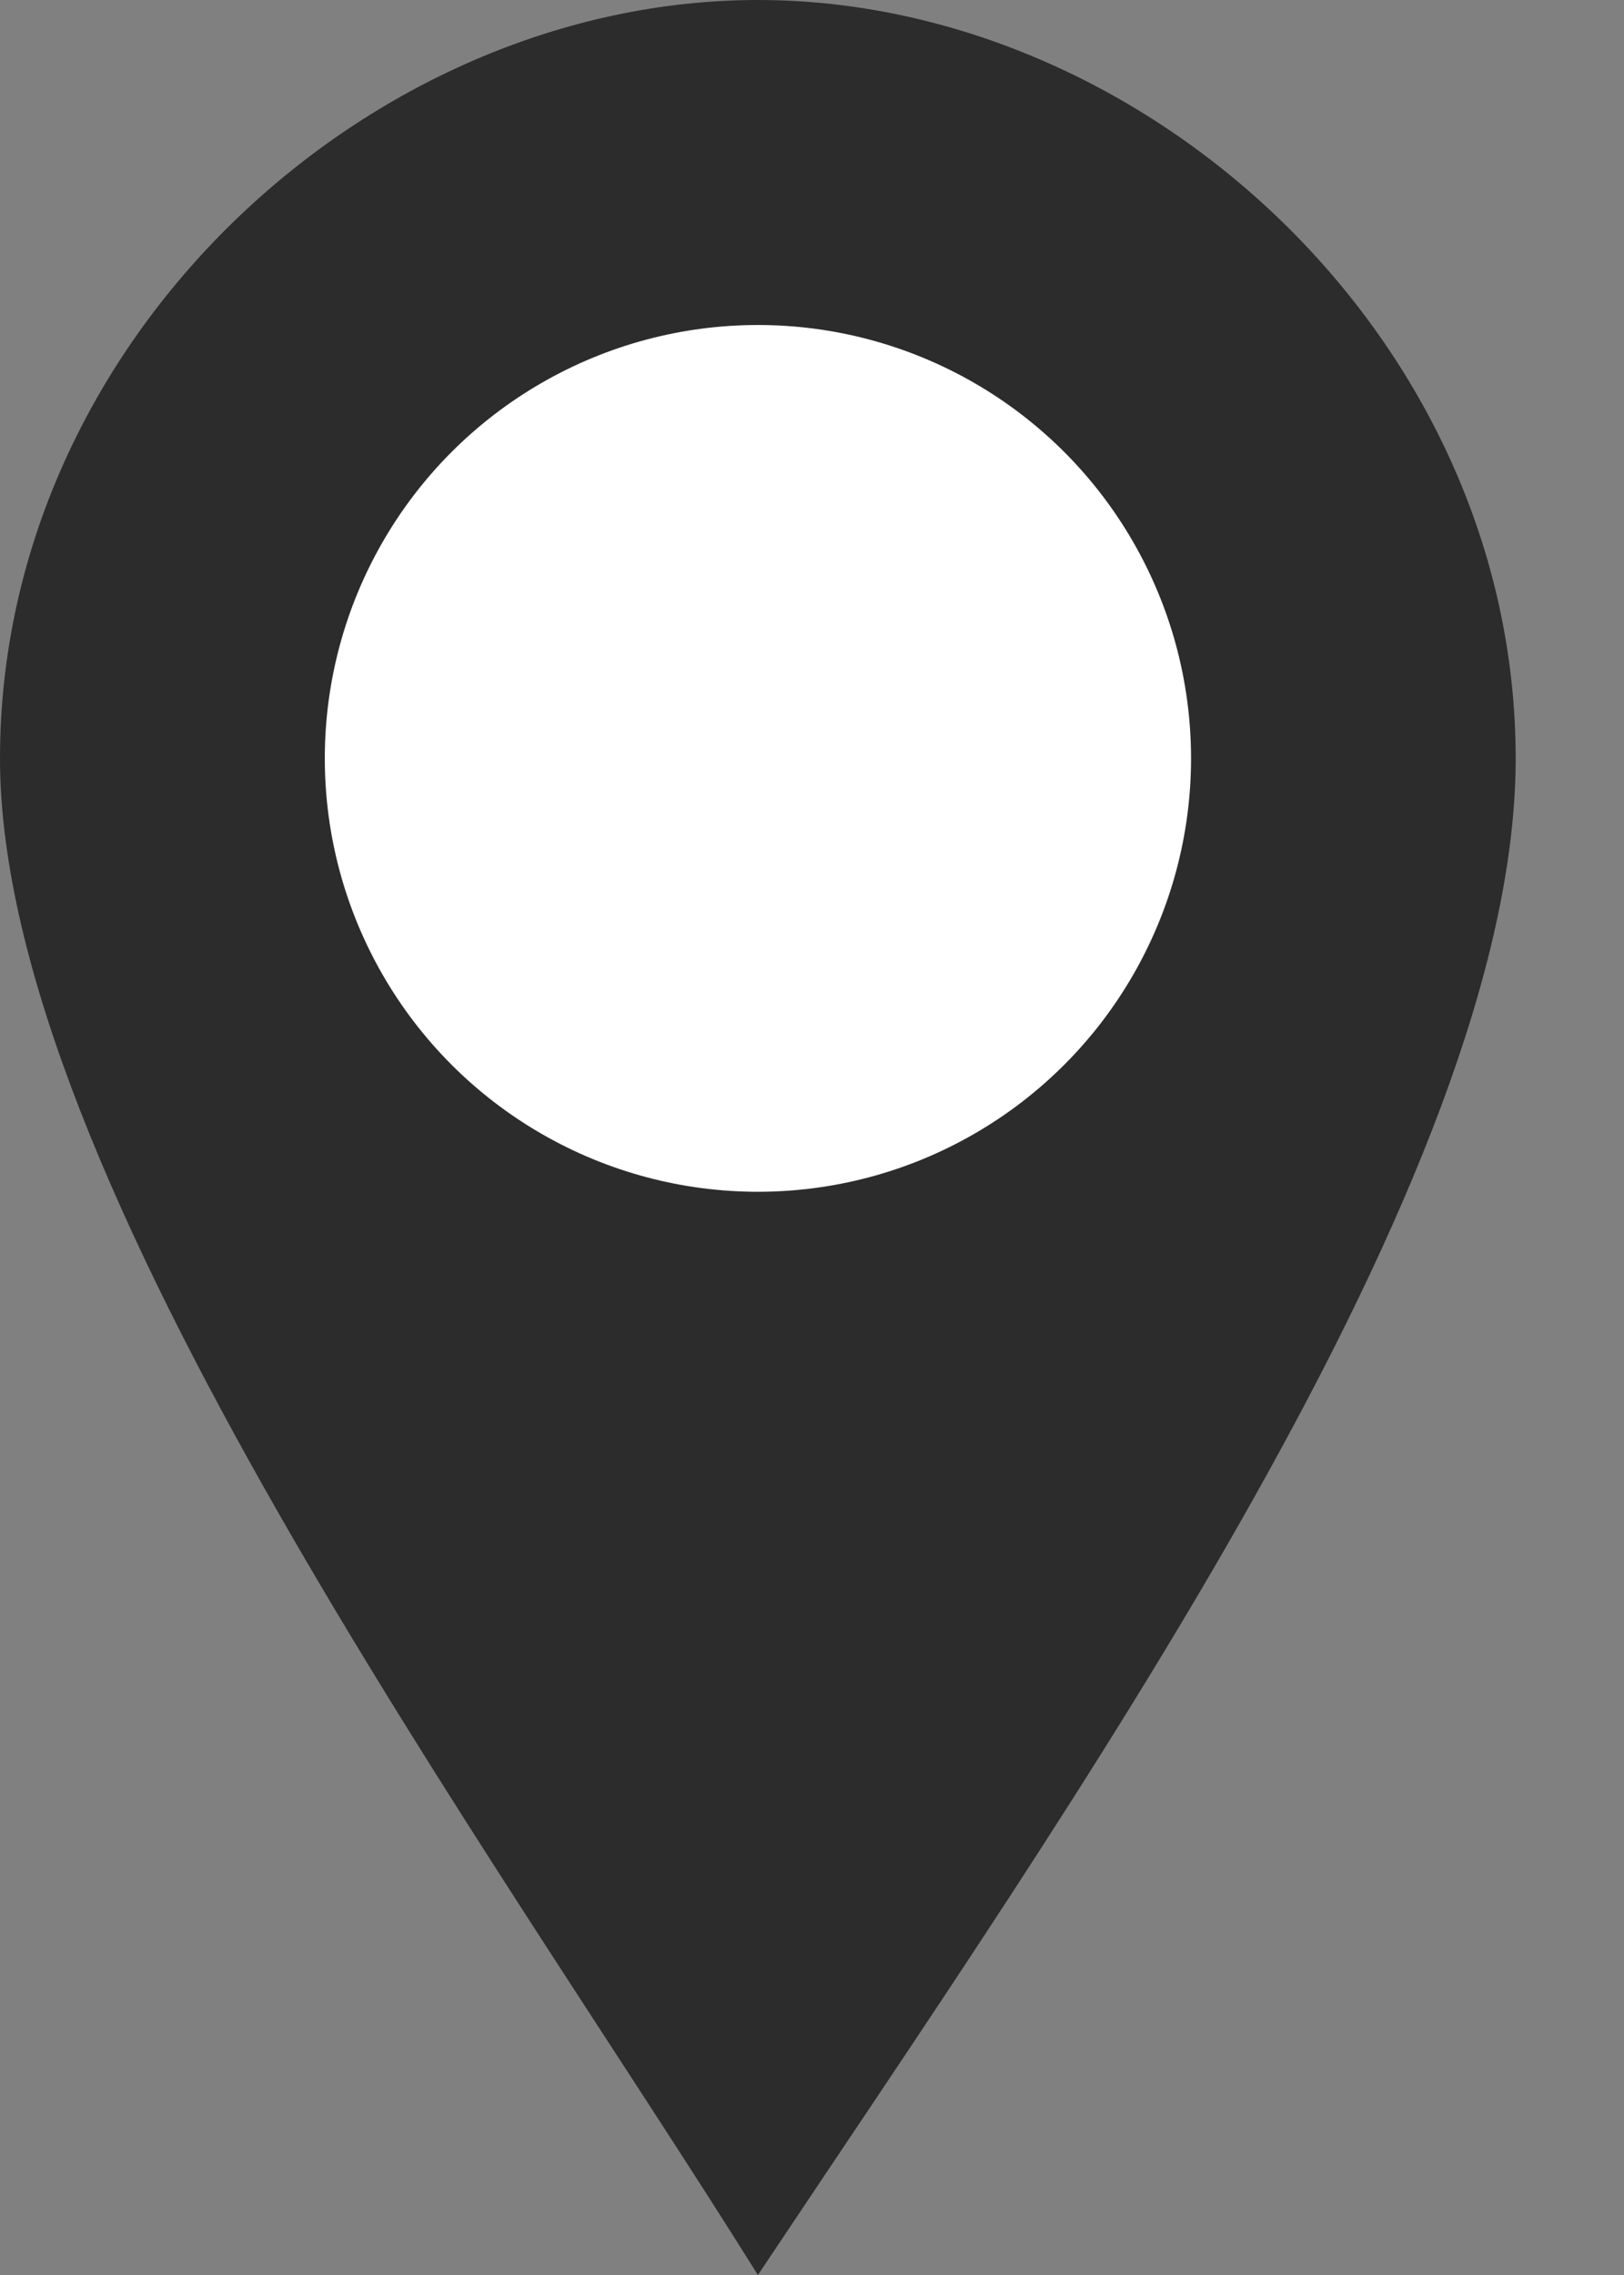 <svg width="10" height="14" viewBox="0 0 10 14" fill="none" xmlns="http://www.w3.org/2000/svg">
<rect x="0" y="0" width="10" height="14" fill="#808080" stroke="none"/>
<path d="M9.333 4.667C9.333 7.244 6.588 11.118 4.667 14C3 11.333 0 7.244 0 4.667C0 2.089 2.273 0 4.667 0C7.06 0 9.333 2.089 9.333 4.667Z" fill="#2C2C2C"/>
<circle cx="4.667" cy="4.667" r="2.667" fill="white"/>
</svg>
